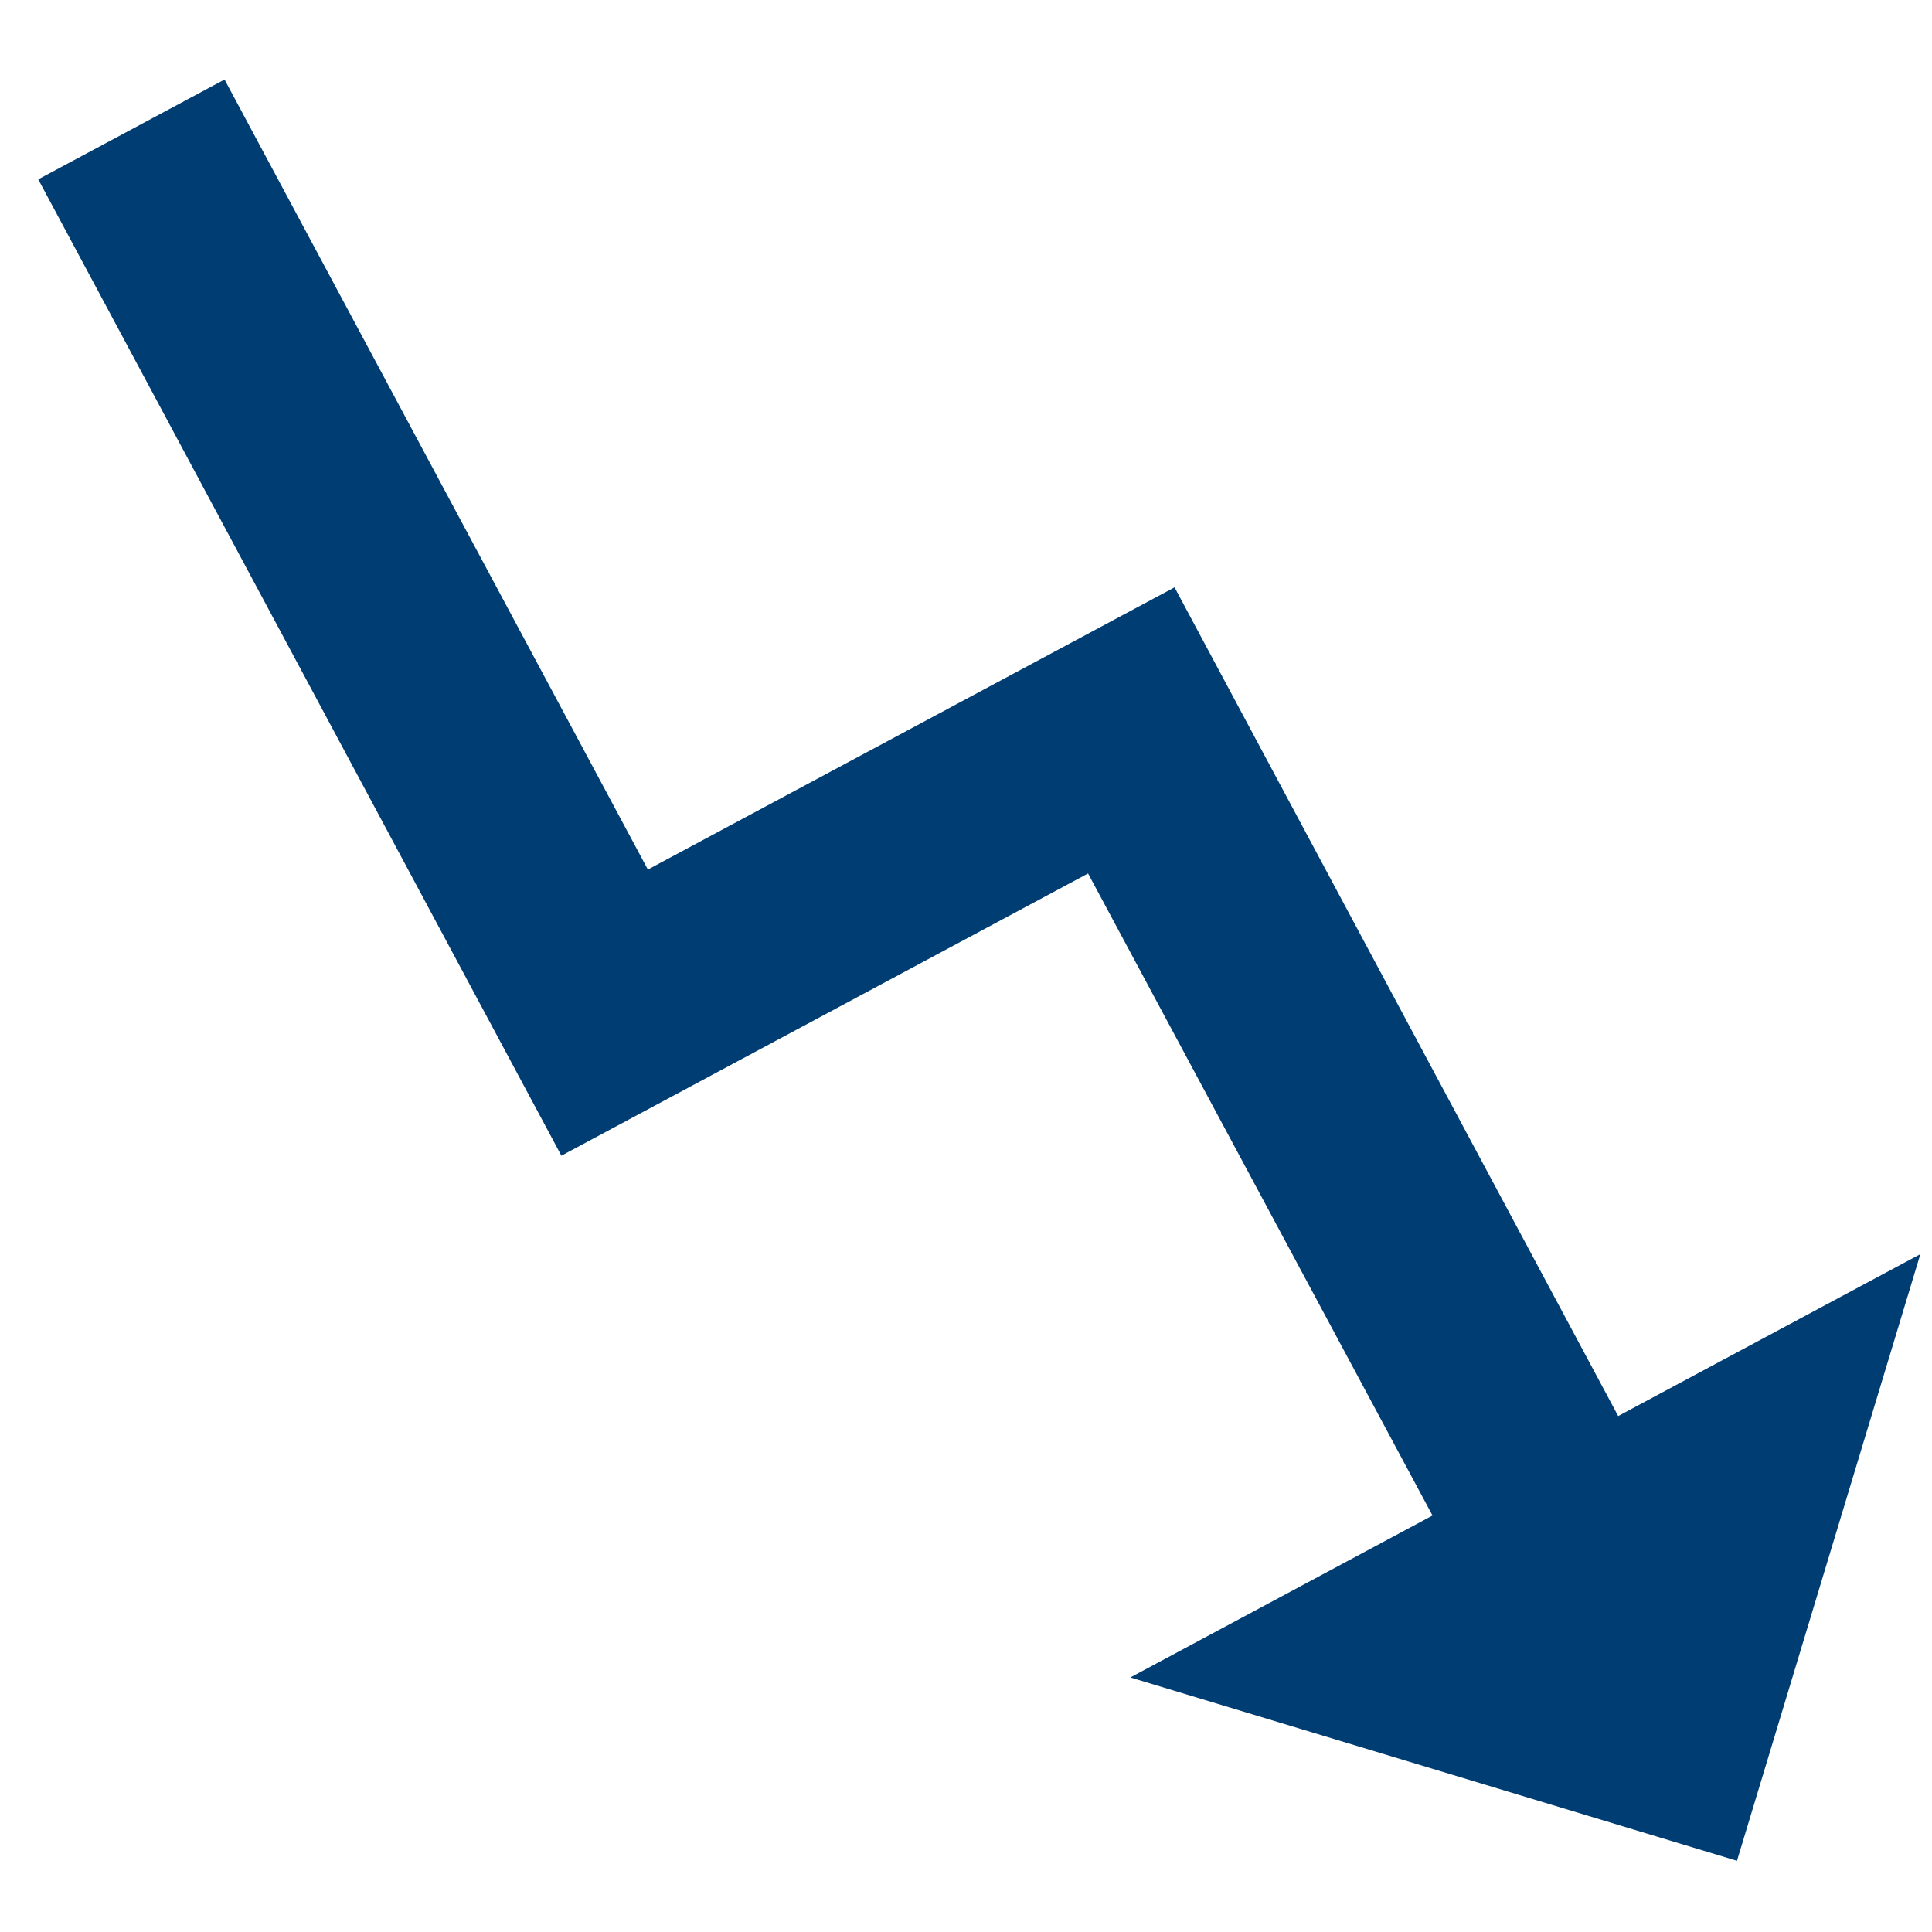 <svg version="1.0" preserveAspectRatio="xMidYMid meet" height="1080" viewBox="0 0 810 810" zoomAndPan="magnify" width="1080" xmlns:xlink="http://www.w3.org/1999/xlink" xmlns="http://www.w3.org/2000/svg"><defs><clipPath id="c044879d8b"><path clip-rule="nonzero" d="M 16 33 L 806 33 L 806 781 L 16 781 Z M 16 33"></path></clipPath><clipPath id="5b03279d85"><path clip-rule="nonzero" d="M 34.156 15.211 L 882.027 271.465 L 728.188 780.473 L -119.684 524.223 Z M 34.156 15.211"></path></clipPath><clipPath id="c3276d01b5"><path clip-rule="nonzero" d="M 34.156 15.211 L 882.027 271.465 L 728.188 780.473 L -119.684 524.223 Z M 34.156 15.211"></path></clipPath></defs><rect fill-opacity="1" height="972" y="-81" fill="#ffffff" width="972" x="-81"></rect><rect fill-opacity="1" height="972" y="-81" fill="#ffffff" width="972" x="-81"></rect><g clip-path="url(#c044879d8b)"><g clip-path="url(#5b03279d85)"><g clip-path="url(#c3276d01b5)"><path fill-rule="nonzero" fill-opacity="1" d="M 473.895 703.277 L 600.586 635.391 L 456.176 366.211 L 235.363 484.527 L 16.031 75.195 L 94.145 33.34 L 271.621 364.562 L 492.434 246.242 L 678.426 593.684 L 805.117 525.801 L 728.242 780.148 Z M 473.895 703.277" fill="#003d73"></path></g></g></g></svg>